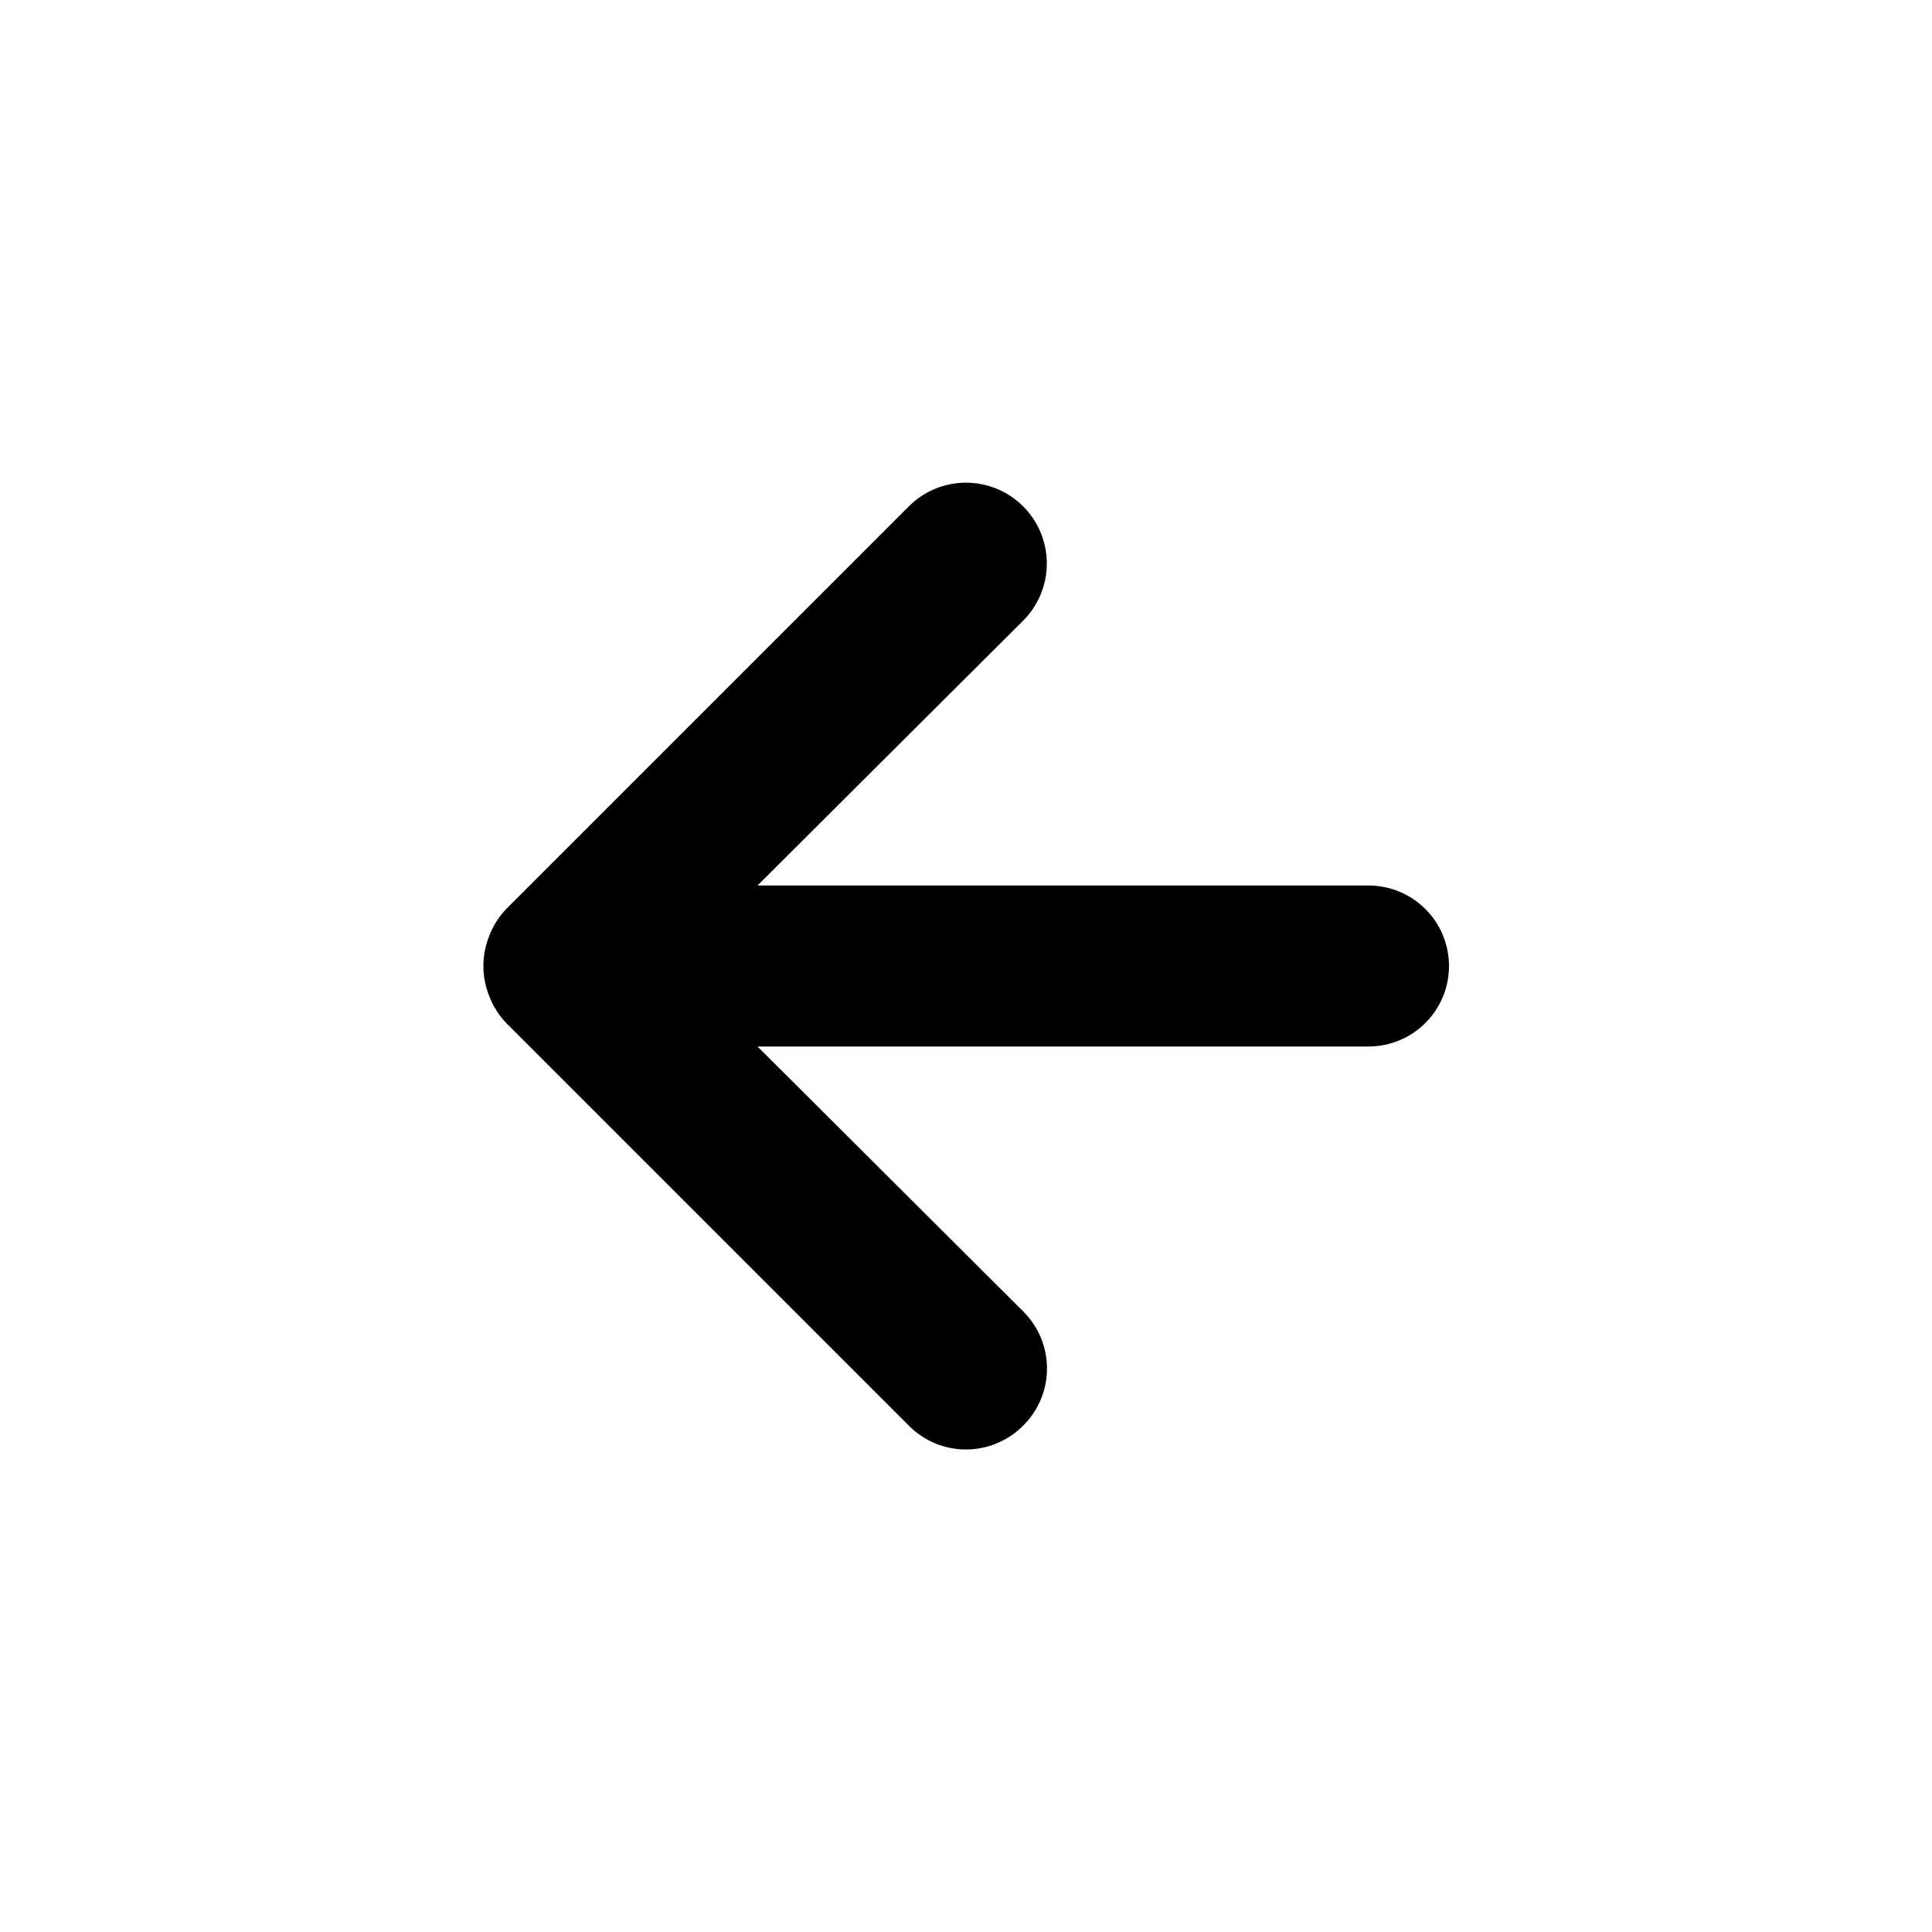 <svg width="24" height="24" viewBox="0 0 24 24" fill="none" xmlns="http://www.w3.org/2000/svg">
<path d="M11.29 17.71L6.29 12.71C6.199 12.615 6.127 12.503 6.08 12.38C5.98 12.136 5.98 11.863 6.08 11.62C6.127 11.497 6.199 11.385 6.29 11.29L11.29 6.29C11.383 6.197 11.494 6.123 11.616 6.072C11.738 6.022 11.868 5.996 12 5.996C12.266 5.996 12.522 6.102 12.71 6.29C12.898 6.478 13.004 6.734 13.004 7C13.004 7.266 12.898 7.522 12.71 7.71L9.41 11L17 11C17.265 11 17.52 11.105 17.707 11.293C17.895 11.48 18 11.735 18 12C18 12.265 17.895 12.52 17.707 12.707C17.52 12.895 17.265 13 17 13L9.41 13L12.71 16.29C12.804 16.383 12.878 16.494 12.929 16.615C12.98 16.737 13.006 16.868 13.006 17C13.006 17.132 12.98 17.263 12.929 17.384C12.878 17.506 12.804 17.617 12.71 17.71C12.617 17.804 12.506 17.878 12.384 17.929C12.263 17.98 12.132 18.006 12 18.006C11.868 18.006 11.737 17.98 11.615 17.929C11.493 17.878 11.383 17.804 11.29 17.71Z" fill="black"/>
</svg>
